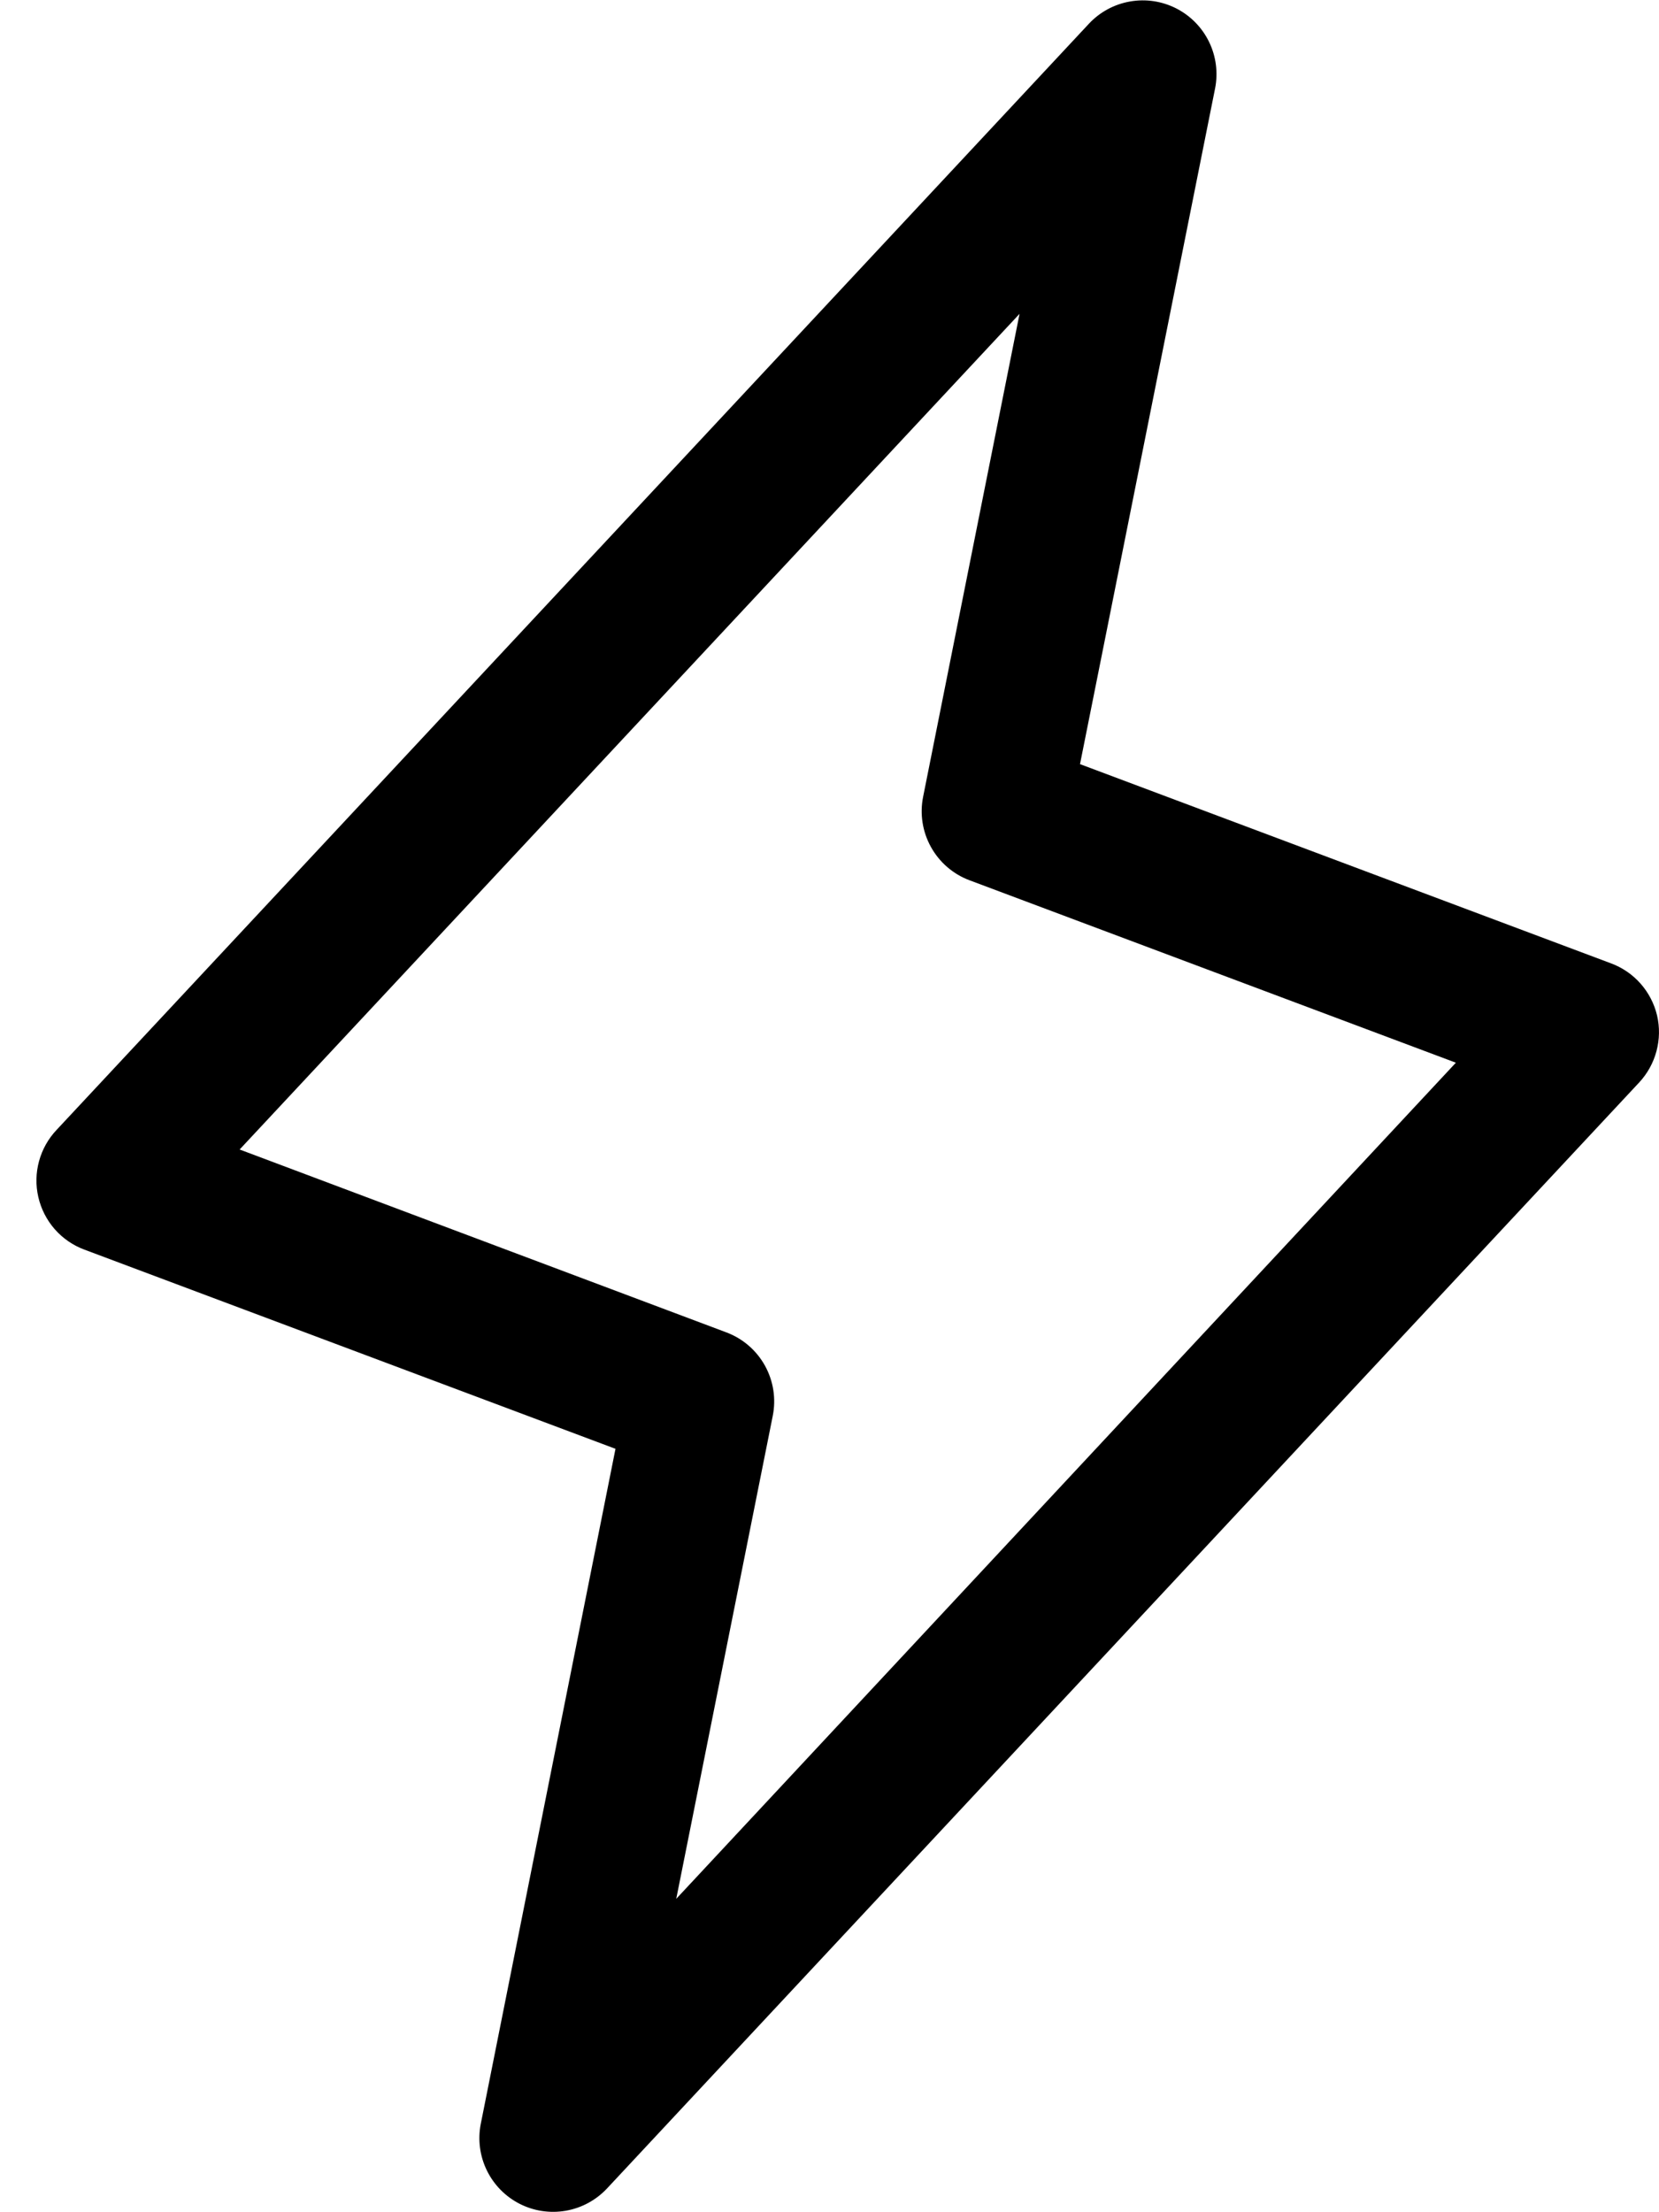 <svg width="45" height="60" viewBox="0 0 45 60" fill="none" xmlns="http://www.w3.org/2000/svg">
<path d="M44.948 27.543C44.872 27.222 44.718 26.925 44.5 26.678C44.282 26.431 44.006 26.242 43.698 26.128L29.295 20.725L32.96 2.393C33.043 1.967 32.985 1.525 32.795 1.135C32.605 0.745 32.294 0.427 31.907 0.229C31.521 0.032 31.081 -0.035 30.654 0.04C30.226 0.114 29.834 0.326 29.538 0.642L1.538 30.642C1.31 30.882 1.146 31.174 1.059 31.493C0.972 31.812 0.965 32.147 1.04 32.469C1.114 32.791 1.267 33.089 1.484 33.338C1.702 33.586 1.978 33.777 2.288 33.892L16.695 39.295L13.04 57.608C12.957 58.033 13.015 58.475 13.205 58.865C13.395 59.255 13.706 59.573 14.093 59.771C14.479 59.968 14.919 60.035 15.347 59.96C15.774 59.886 16.166 59.674 16.463 59.358L44.463 29.358C44.686 29.118 44.847 28.827 44.931 28.511C45.016 28.194 45.022 27.862 44.948 27.543ZM18.343 51.5L20.96 38.405C21.054 37.941 20.98 37.458 20.751 37.043C20.522 36.628 20.153 36.308 19.71 36.14L6.5 31.177L27.655 8.512L25.04 21.608C24.946 22.072 25.021 22.555 25.25 22.969C25.479 23.384 25.847 23.704 26.29 23.872L39.49 28.823L18.343 51.5Z" fill="black"/>
</svg>
